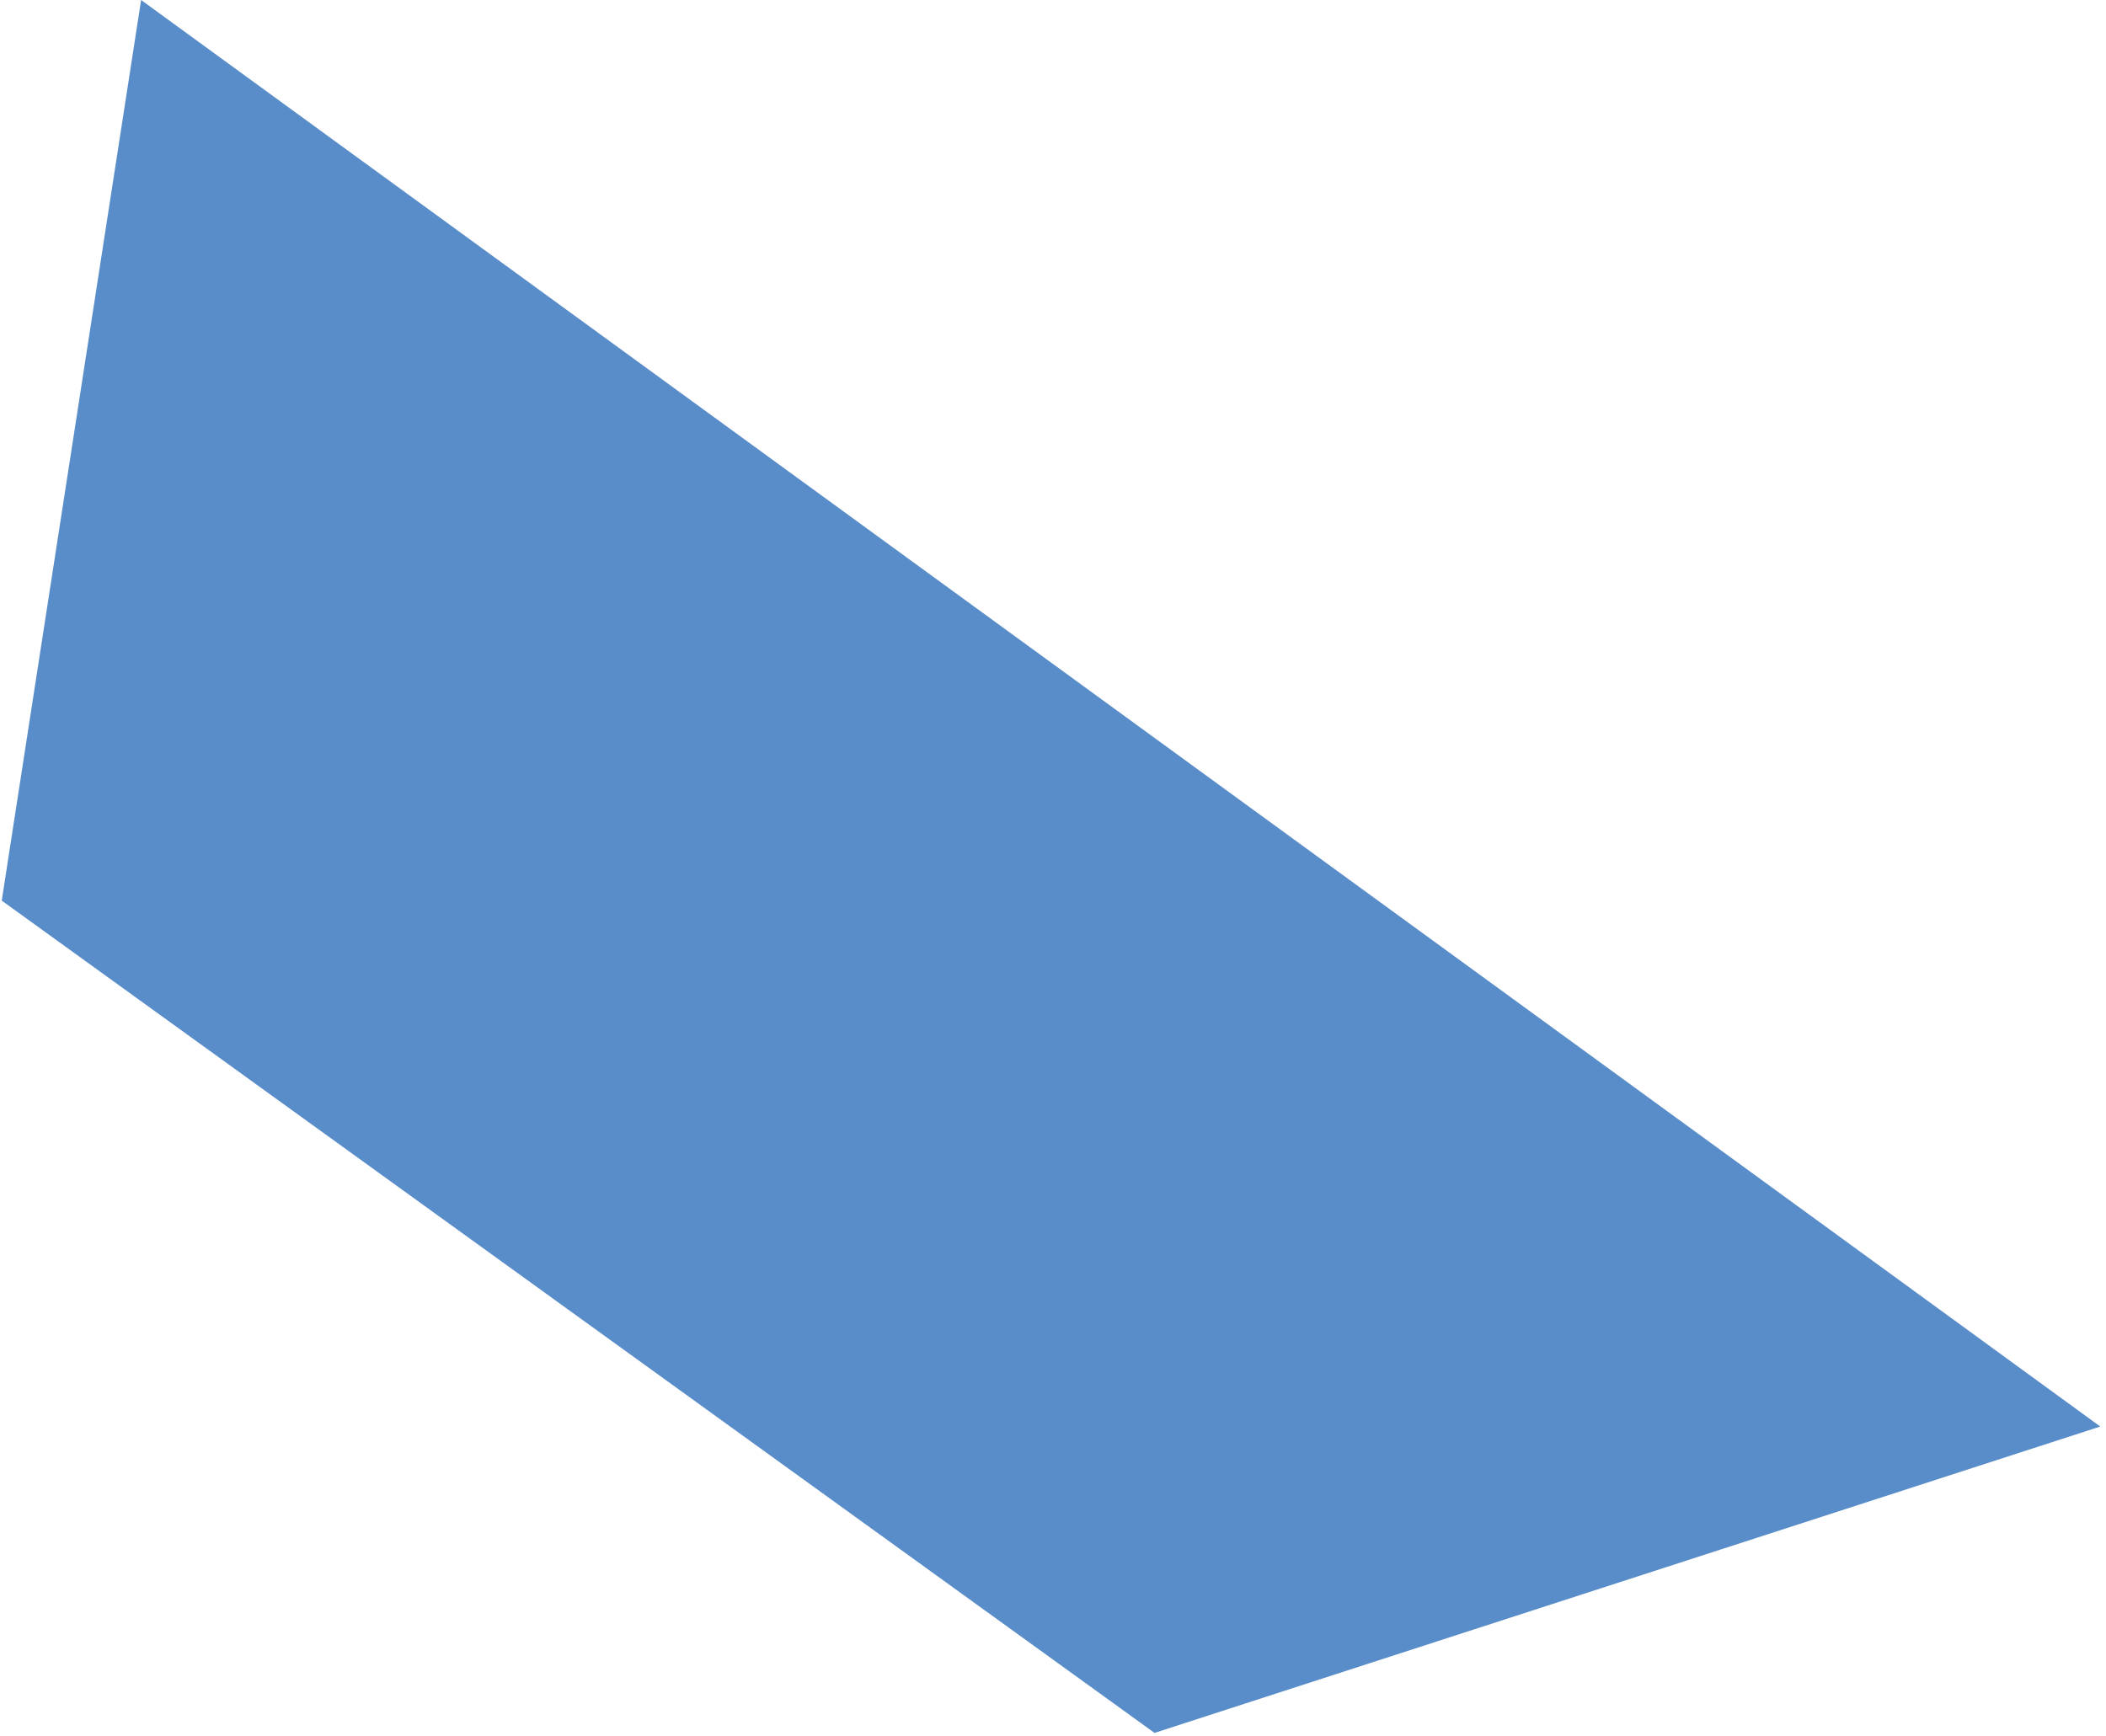 <svg width="347" height="286" viewBox="0 0 347 286" fill="none" xmlns="http://www.w3.org/2000/svg">
<path d="M0.285 148.409L23.25 0L346.058 235.071L190.23 285.557L0.285 148.409Z" fill="#598DC9"/>
</svg>
